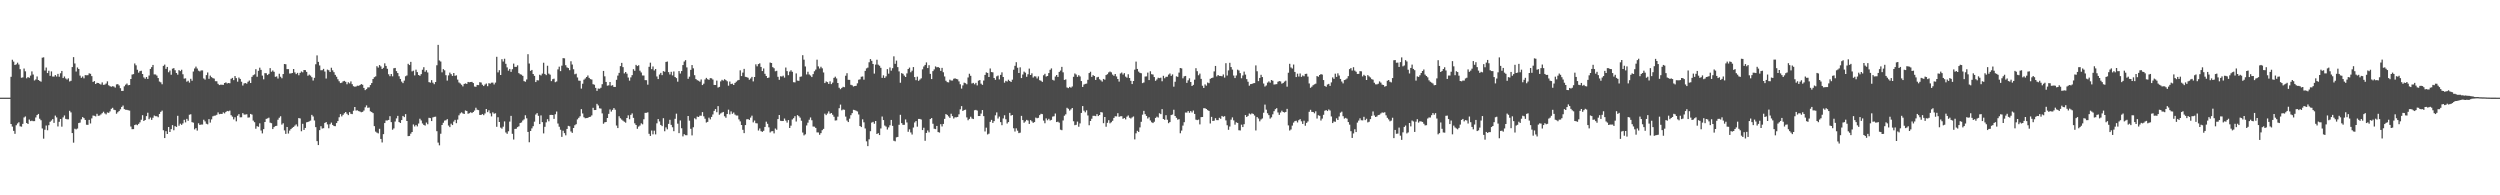 <?xml version="1.0" encoding="UTF-8"?>
<svg xmlns="http://www.w3.org/2000/svg" width="1920" height="150">
  <path d="M0 74.997h1v1.000H0zM1 74.997h1v1.000H1zM2 74.997h1v1.000H2zM3 74.997h1v1.000H3zM4 74.996h1v1.000H4zM5 74.997h1v1.000H5zM6 74.997h1v1.000H6zM7 74.997h1v1.000H7zM8 58.997h1v36.246H8zM9 45.851h1v51.366H9zM10 47.309h1v53.209H10zM11 49.915h1v52.864H11zM12 49.396h1v46.792H12zM13 48.116h1v46.689H13zM14 49.548h1v44.356H14zM15 53.160h1v43.882H15zM16 59.682h1v37.616H16zM17 59.441h1v35.701H17zM18 52.628h1v37.572H18zM19 54.787h1v34.653H19zM20 60.164h1v34.286H20zM21 59.198h1v36.052H21zM22 59.731h1v32.050H22zM23 58.069h1v34.980H23zM24 54.829h1v37.841H24zM25 57.224h1v35.848H25zM26 61.802h1v31.226H26zM27 61.047h1v29.166H27zM28 58.738h1v29.622H28zM29 61.444h1v26.046H29zM30 62.109h1v29.079H30zM31 62.706h1v29.645H31zM32 44.279h1v54.405H32zM33 44.038h1v62.484H33zM34 54.162h1v45.490H34zM35 51.884h1v44.542H35zM36 56.094h1v43.969H36zM37 54.330h1v41.804H37zM38 58.227h1v35.294H38zM39 54.829h1v37.755H39zM40 58.770h1v32.726H40zM41 58.839h1v35.524H41zM42 57.627h1v31.165H42zM43 58.765h1v31.411H43zM44 56.740h1v40.406H44zM45 58.916h1v34.633H45zM46 56.250h1v35.136H46zM47 54.460h1v42.837H47zM48 59.949h1v30.230H48zM49 58.734h1v29.945H49zM50 60.238h1v31.030H50zM51 61.060h1v30.581H51zM52 60.177h1v31.448H52zM53 62.540h1v22.531H53zM54 62.067h1v24.231H54zM55 51.495h1v50.714H55zM56 43.893h1v65.700H56zM57 48.737h1v50.143H57zM58 54.941h1v44.427H58zM59 51.797h1v46.935H59zM60 53.013h1v41.515H60zM61 58.069h1v36.075H61zM62 59.753h1v31.902H62zM63 58.749h1v31.181H63zM64 60.149h1v30.595H64zM65 57.713h1v34.404H65zM66 57.781h1v38.029H66zM67 57.764h1v38.132H67zM68 56.294h1v35.787H68zM69 56.679h1v38.154H69zM70 58.492h1v32.423H70zM71 62.921h1v25.827H71zM72 62.276h1v26.666H72zM73 64.529h1v24.882H73zM74 63.611h1v23.771H74zM75 63.734h1v25.205H75zM76 64.325h1v24.419H76zM77 64.943h1v22.956H77zM78 63.258h1v23.704H78zM79 65.157h1v20.658H79zM80 64.960h1v22.122H80zM81 64.153h1v23.730H81zM82 62.463h1v23.916H82zM83 65.468h1v21.233H83zM84 66.182h1v19.348H84zM85 66.600h1v16.983H85zM86 66.203h1v16.567H86zM87 66.479h1v17.777H87zM88 67.286h1v17.317H88zM89 64.815h1v22.555H89zM90 64.631h1v21.610H90zM91 65.642h1v19.677H91zM92 67.712h1v16.251H92zM93 69.832h1v12.271H93zM94 69.794h1v11.253H94zM95 66.324h1v17.500H95zM96 65.008h1v19.284H96zM97 64.128h1v20.238H97zM98 65.475h1v19.208H98zM99 65.260h1v19.691H99zM100 60.690h1v36.502H100zM101 57.260h1v41.956H101zM102 56.956h1v42.225H102zM103 48.740h1v47.301H103zM104 50.166h1v45.429H104zM105 53.539h1v42.635H105zM106 55.809h1v39.318H106zM107 54.650h1v39.286H107zM108 54.331h1v37.648H108zM109 56.841h1v31.630H109zM110 59.417h1v33.515H110zM111 60.466h1v31.699H111zM112 59.132h1v30.036H112zM113 60.607h1v25.974H113zM114 58.035h1v33.506H114zM115 52.938h1v37.316H115zM116 51.565h1v40.491H116zM117 49.875h1v40.564H117zM118 57.128h1v31.600H118zM119 57.166h1v32.052H119zM120 58.047h1v31.237H120zM121 59.933h1v30.119H121zM122 62.640h1v24.849H122zM123 63.221h1v22.702H123zM124 64.707h1v20.249H124zM125 50.607h1v49.426H125zM126 49.631h1v56.402H126zM127 52.869h1v47.903H127zM128 51.386h1v51.547H128zM129 55.502h1v42.040H129zM130 54.174h1v47.226H130zM131 57.393h1v41.765H131zM132 52.753h1v43.352H132zM133 52.317h1v47.717H133zM134 53.946h1v42.949H134zM135 56.079h1v41.423H135zM136 57.361h1v31.561H136zM137 53.865h1v42.698H137zM138 54.653h1v40.335H138zM139 53.573h1v42.310H139zM140 57.041h1v37.749H140zM141 60.358h1v31.626H141zM142 60.146h1v33.853H142zM143 62.732h1v28.567H143zM144 62.027h1v30.772H144zM145 63.414h1v24.689H145zM146 60.544h1v27.218H146zM147 62.006h1v31.817H147zM148 54.955h1v39.234H148zM149 52.574h1v46.804H149zM150 51.173h1v47.211H150zM151 52.648h1v47.679H151zM152 54.264h1v40.404H152zM153 54.842h1v41.097H153zM154 54.061h1v41.563H154zM155 54.081h1v41.571H155zM156 60.249h1v31.690H156zM157 61.125h1v32.117H157zM158 57.699h1v37.351H158zM159 55.657h1v39.855H159zM160 60.537h1v30.946H160zM161 58.037h1v36.131H161zM162 59.220h1v32.490H162zM163 59.992h1v29.328H163zM164 60.367h1v28.499H164zM165 62.381h1v26.360H165zM166 62.391h1v25.787H166zM167 64.360h1v21.972H167zM168 65.335h1v22.351H168zM169 65.041h1v22.384H169zM170 65.092h1v22.464H170zM171 65.166h1v21.150H171zM172 63.736h1v23.362H172zM173 63.298h1v22.652H173zM174 64.091h1v21.130H174zM175 63.723h1v21.753H175zM176 63.954h1v20.981H176zM177 60.516h1v27.935H177zM178 59.804h1v29.783H178zM179 61.521h1v30.182H179zM180 58.418h1v31.664H180zM181 60.022h1v33.161H181zM182 62.741h1v26.122H182zM183 59.565h1v28.093H183zM184 60.609h1v29.484H184zM185 62.760h1v27.276H185zM186 65.668h1v21.197H186zM187 64.039h1v23.961H187zM188 63.795h1v24.186H188zM189 64.255h1v23.492H189zM190 62.780h1v27.544H190zM191 61.841h1v28.309H191zM192 63.761h1v23.763H192zM193 59.056h1v28.968H193zM194 57.737h1v34.894H194zM195 57.162h1v36.679H195zM196 53.127h1v45.717H196zM197 58.948h1v37.955H197zM198 54.359h1v43.016H198zM199 51.954h1v42.778H199zM200 53.667h1v46.593H200zM201 58.059h1v44.381H201zM202 60.932h1v38.244H202zM203 56.185h1v37.524H203zM204 56.244h1v35.028H204zM205 57.641h1v33.269H205zM206 56.714h1v33.647H206zM207 52.341h1v41.843H207zM208 55.092h1v39.549H208zM209 54.095h1v45.036H209zM210 55.134h1v42.514H210zM211 58.961h1v37.842H211zM212 58.665h1v37.934H212zM213 60.325h1v31.631H213zM214 56.613h1v33.783H214zM215 58.948h1v30.341H215zM216 60.083h1v35.620H216zM217 56.860h1v37.818H217zM218 49.150h1v50.983H218zM219 49.375h1v53.413H219zM220 53.087h1v44.423H220zM221 53.094h1v49.459H221zM222 56.491h1v43.797H222zM223 56.367h1v42.769H223zM224 56.084h1v42.078H224zM225 53.005h1v44.487H225zM226 55.622h1v40.836H226zM227 56.911h1v38.621H227zM228 55.971h1v41.138H228zM229 57.813h1v32.840H229zM230 55.948h1v35.013H230zM231 54.900h1v45.936H231zM232 55.530h1v39.573H232zM233 53.774h1v46.017H233zM234 53.852h1v44.392H234zM235 55.208h1v38.720H235zM236 58.150h1v35.545H236zM237 57.288h1v35.889H237zM238 58.084h1v34.538H238zM239 59.309h1v28.891H239zM240 61.832h1v27.605H240zM241 59.766h1v32.763H241zM242 49.354h1v48.283H242zM243 42.522h1v65.854H243zM244 47.492h1v63.918H244zM245 50.276h1v49.673H245zM246 53.963h1v42.955H246zM247 53.934h1v44.764H247zM248 52.877h1v45.560H248zM249 54.923h1v39.504H249zM250 60.326h1v33.396H250zM251 53.469h1v42.088H251zM252 53.949h1v44.560H252zM253 55.290h1v40.133H253zM254 52.029h1v42.117H254zM255 54.040h1v41.893H255zM256 55.441h1v41.370H256zM257 57.511h1v39.395H257zM258 58.909h1v35.610H258zM259 60.898h1v32.096H259zM260 62.398h1v27.683H260zM261 63.814h1v23.824H261zM262 63.507h1v25.910H262zM263 62.485h1v25.686H263zM264 62.127h1v24.836H264zM265 62.846h1v23.186H265zM266 64.726h1v22.601H266zM267 63.203h1v25.229H267zM268 64.033h1v22.091H268zM269 62.519h1v24.903H269zM270 64.686h1v22.975H270zM271 66.198h1v18.863H271zM272 66.597h1v15.591H272zM273 66.389h1v18.484H273zM274 65.769h1v18.948H274zM275 65.881h1v19.468H275zM276 65.331h1v20.387H276zM277 64.580h1v21.659H277zM278 65.081h1v20.821H278zM279 67.510h1v17.371H279zM280 69.233h1v13.208H280zM281 68.451h1v12.485H281zM282 67.125h1v15.688H282zM283 67.081h1v15.516H283zM284 65.354h1v20.160H284zM285 63.802h1v22.272H285zM286 60.653h1v26.213H286zM287 59.274h1v37.609H287zM288 58.665h1v42.411H288zM289 50.851h1v51.014H289zM290 51.933h1v50.528H290zM291 49.995h1v48.929H291zM292 51.001h1v55.722H292zM293 52.976h1v56.459H293zM294 52.087h1v50.905H294zM295 48.621h1v45.914H295zM296 50.656h1v41.853H296zM297 52.858h1v39.675H297zM298 57.018h1v35.070H298zM299 58.528h1v30.706H299zM300 56.831h1v36.983H300zM301 58.610h1v41.008H301zM302 52.435h1v46.165H302zM303 52.171h1v41.154H303zM304 54.610h1v36.339H304zM305 56.105h1v32.858H305zM306 58.590h1v35.138H306zM307 60.631h1v33.852H307zM308 62.677h1v29.533H308zM309 63.855h1v25.171H309zM310 61.904h1v28.062H310zM311 58.578h1v29.093H311zM312 57.960h1v34.960H312zM313 48.980h1v55.564H313zM314 49.991h1v54.410H314zM315 47.532h1v55.106H315zM316 54.843h1v46.529H316zM317 54.286h1v41.319H317zM318 57.928h1v39.183H318zM319 53.502h1v42.463H319zM320 55.413h1v41.639H320zM321 57.595h1v37.281H321zM322 58.236h1v32.930H322zM323 56.940h1v35.568H323zM324 53.544h1v41.275H324zM325 51.600h1v44.334H325zM326 55.115h1v41.340H326zM327 53.889h1v40.199H327zM328 55.632h1v39.812H328zM329 63.063h1v27.394H329zM330 63.514h1v27.198H330zM331 61.548h1v31.408H331zM332 63.512h1v26.656H332zM333 64.665h1v25.100H333zM334 62.955h1v26.649H334zM335 50.111h1v50.652H335zM336 34.477h1v75.029H336zM337 46.458h1v65.150H337zM338 47.244h1v55.440H338zM339 55.576h1v40.416H339zM340 53.084h1v41.198H340zM341 54.038h1v38.560H341zM342 57.766h1v34.600H342zM343 61.885h1v29.628H343zM344 57.930h1v38.498H344zM345 55.747h1v41.915H345zM346 56.970h1v37.990H346zM347 58.299h1v37.774H347zM348 56.082h1v37.301H348zM349 58.193h1v33.841H349zM350 57.830h1v36.791H350zM351 61.122h1v30.728H351zM352 63.324h1v25.244H352zM353 64.103h1v23.009H353zM354 65.101h1v21.196H354zM355 66.377h1v20.713H355zM356 64.461h1v23.077H356zM357 64.045h1v20.785H357zM358 64.471h1v20.774H358zM359 62.935h1v24.397H359zM360 63.202h1v23.728H360zM361 62.988h1v23.237H361zM362 62.871h1v23.988H362zM363 63.797h1v22.217H363zM364 66.483h1v18.408H364zM365 66.641h1v16.118H365zM366 65.246h1v19.016H366zM367 65.394h1v19.212H367zM368 63.137h1v25.109H368zM369 63.372h1v24.902H369zM370 65.057h1v22.557H370zM371 66.086h1v22.373H371zM372 64.903h1v22.258H372zM373 64.137h1v19.585H373zM374 66.180h1v19.913H374zM375 63.912h1v20.848H375zM376 64.235h1v22.821H376zM377 63.492h1v25.897H377zM378 63.414h1v22.882H378zM379 64.878h1v22.447H379zM380 63.437h1v23.567H380zM381 43.605h1v53.801H381zM382 55.591h1v34.453H382zM383 53.938h1v39.760H383zM384 57.577h1v40.444H384zM385 45.481h1v53.346H385zM386 47.239h1v50.037H386zM387 45.118h1v48.132H387zM388 48.976h1v52.734H388zM389 51.744h1v51.012H389zM390 54.289h1v46.509H390zM391 52.952h1v40.430H391zM392 55.218h1v33.744H392zM393 53.130h1v49.617H393zM394 48.846h1v58.296H394zM395 51.342h1v47.701H395zM396 51.357h1v47.513H396zM397 50.159h1v47.487H397zM398 56.162h1v40.860H398zM399 57.047h1v37.444H399zM400 57.357h1v36.675H400zM401 58.283h1v34.299H401zM402 62.318h1v29.366H402zM403 62.785h1v25.743H403zM404 61.017h1v29.841H404zM405 41.617h1v59.692H405zM406 48.802h1v60.442H406zM407 54.421h1v46.202H407zM408 53.703h1v44.893H408zM409 56.850h1v40.056H409zM410 58.264h1v35.199H410zM411 63.009h1v24.972H411zM412 61.585h1v25.308H412zM413 61.734h1v27.193H413zM414 57.409h1v37.862H414zM415 57.960h1v30.653H415zM416 56.542h1v37.274H416zM417 48.175h1v54.267H417zM418 56.798h1v40.571H418zM419 57.696h1v36.272H419zM420 50.501h1v41.051H420zM421 56.516h1v36.676H421zM422 57.331h1v30.955H422zM423 62.297h1v25.905H423zM424 60.841h1v27.488H424zM425 60.429h1v30.844H425zM426 63.122h1v24.642H426zM427 62.579h1v23.052H427zM428 53.296h1v41.599H428zM429 51.226h1v46.094H429zM430 54.651h1v44.964H430zM431 50.426h1v54.703H431zM432 44.667h1v55.761H432zM433 44.819h1v57.448H433zM434 50.082h1v53.852H434zM435 51.783h1v47.239H435zM436 52.263h1v44.405H436zM437 53.893h1v43.149H437zM438 47.054h1v53.920H438zM439 49.557h1v52.480H439zM440 53.175h1v45.141H440zM441 57.037h1v39.165H441zM442 56.589h1v38.821H442zM443 59.497h1v32.179H443zM444 61.912h1v28.550H444zM445 62.058h1v27.258H445zM446 68.031h1v15.789H446zM447 64.318h1v22.816H447zM448 61.171h1v28.866H448zM449 60.251h1v30.554H449zM450 59.146h1v31.530H450zM451 57.933h1v32.581H451zM452 59.801h1v30.074H452zM453 60.753h1v28.918H453zM454 61.105h1v27.541H454zM455 64.676h1v18.102H455zM456 65.095h1v19.430H456zM457 67.487h1v17.011H457zM458 69.800h1v9.944H458zM459 67.988h1v13.024H459zM460 68.141h1v15.050H460zM461 67.366h1v16.058H461zM462 64.688h1v22.419H462zM463 54.492h1v40.521H463zM464 58.613h1v35.331H464zM465 62.921h1v30.754H465zM466 65.796h1v24.817H466zM467 65.528h1v21.944H467zM468 62.973h1v21.109H468zM469 65.791h1v19.935H469zM470 65.451h1v18.942H470zM471 66.772h1v16.246H471zM472 66.775h1v17.496H472zM473 61.286h1v35.102H473zM474 58.055h1v40.286H474zM475 55.943h1v33.369H475zM476 50.765h1v40.056H476zM477 48.267h1v43.597H477zM478 51.565h1v41.182H478zM479 56.358h1v37.139H479zM480 55.279h1v38.909H480zM481 56.582h1v34.041H481zM482 59.547h1v29.020H482zM483 61.952h1v29.623H483zM484 59.458h1v28.778H484zM485 57.716h1v29.351H485zM486 53.152h1v37.350H486zM487 54.364h1v40.345H487zM488 49.831h1v46.180H488zM489 50.740h1v48.162H489zM490 50.120h1v47.120H490zM491 54.261h1v42.141H491zM492 55.652h1v39.046H492zM493 57.970h1v37.516H493zM494 58.015h1v33.572H494zM495 61.547h1v25.127H495zM496 61.593h1v25.039H496zM497 65.012h1v21.251H497zM498 51.292h1v51.444H498zM499 48.124h1v56.296H499zM500 53.097h1v47.145H500zM501 51.039h1v52.107H501zM502 54.106h1v46.238H502zM503 52.993h1v50.230H503zM504 58.741h1v36.003H504zM505 60.730h1v30.721H505zM506 57.261h1v36.017H506zM507 55.956h1v39.989H507zM508 57.711h1v39.148H508zM509 54.635h1v36.159H509zM510 55.067h1v45.763H510zM511 47.571h1v50.283H511zM512 47.239h1v52.097H512zM513 55.393h1v39.743H513zM514 57.189h1v34.843H514zM515 55.150h1v40.741H515zM516 57.925h1v39.815H516zM517 54.897h1v45.865H517zM518 59.111h1v32.125H518zM519 59.997h1v27.285H519zM520 62.712h1v32.274H520zM521 54.560h1v47.662H521zM522 56.462h1v36.059H522zM523 54.585h1v43.942H523zM524 49.953h1v54.788H524zM525 47.273h1v55.769H525zM526 46.158h1v57.651H526zM527 51.774h1v52.105H527zM528 60.544h1v28.546H528zM529 58.903h1v33.792H529zM530 53.663h1v45.270H530zM531 49.976h1v54.028H531zM532 52.459h1v45.305H532zM533 57.748h1v33.100H533zM534 60.714h1v30.925H534zM535 61.608h1v27.966H535zM536 62.020h1v27.837H536zM537 62.714h1v26.096H537zM538 61.009h1v27.887H538zM539 65.330h1v20.765H539zM540 64.250h1v25.105H540zM541 61.028h1v30.178H541zM542 59.796h1v34.308H542zM543 60.845h1v32.738H543zM544 61.329h1v29.062H544zM545 60.004h1v31.689H545zM546 60.184h1v29.598H546zM547 61.080h1v26.835H547zM548 65.242h1v19.886H548zM549 65.259h1v18.497H549zM550 61.920h1v24.251H550zM551 67.202h1v14.292H551zM552 66.732h1v21.366H552zM553 62.523h1v24.598H553zM554 61.283h1v25.178H554zM555 61.917h1v24.054H555zM556 60.827h1v28.442H556zM557 61.539h1v28.863H557zM558 62.424h1v25.127H558zM559 65.807h1v18.406H559zM560 62.630h1v25.226H560zM561 64.538h1v21.017H561zM562 64.247h1v23.132H562zM563 65.258h1v21.167H563zM564 63.718h1v24.276H564zM565 62.707h1v26.045H565zM566 61.774h1v26.958H566zM567 61.382h1v30.295H567zM568 54.019h1v39.217H568zM569 58.438h1v37.568H569zM570 55.766h1v43.936H570zM571 52.899h1v49.348H571zM572 58.971h1v37.082H572zM573 59.242h1v32.427H573zM574 59.704h1v31.765H574zM575 61.217h1v30.904H575zM576 60.284h1v30.026H576zM577 59.029h1v29.800H577zM578 62.499h1v31.485H578zM579 59.156h1v33.418H579zM580 49.389h1v45.205H580zM581 50.954h1v43.793H581zM582 49.222h1v51.030H582zM583 48.652h1v49.990H583zM584 51.403h1v49.373H584zM585 54.574h1v46.681H585zM586 52.602h1v47.842H586zM587 56.656h1v40.851H587zM588 58.388h1v35.051H588zM589 59.906h1v35.193H589zM590 59.536h1v38.266H590zM591 48.016h1v53.727H591zM592 48.394h1v52.466H592zM593 51.534h1v49.187H593zM594 52.429h1v50.009H594zM595 54.755h1v43.943H595zM596 54.369h1v45.278H596zM597 58.995h1v32.463H597zM598 61.297h1v27.021H598zM599 58.564h1v34.235H599zM600 58.755h1v34.222H600zM601 58.112h1v34.823H601zM602 59.600h1v31.428H602zM603 51.886h1v40.714H603zM604 54.616h1v39.536H604zM605 57.740h1v34.449H605zM606 55.005h1v43.276H606zM607 53.981h1v42.545H607zM608 55.155h1v36.579H608zM609 63.118h1v27.675H609zM610 63.259h1v26.004H610zM611 56.388h1v36.973H611zM612 61.883h1v26.537H612zM613 62.128h1v27.093H613zM614 58.960h1v31.432H614zM615 58.723h1v34.007H615zM616 42.403h1v59.367H616zM617 45.817h1v58.185H617zM618 51.036h1v52.135H618zM619 57.167h1v39.205H619zM620 55.105h1v39.102H620zM621 57.204h1v34.754H621zM622 58.017h1v32.217H622zM623 59.200h1v33.166H623zM624 56.912h1v40.281H624zM625 54.711h1v42.594H625zM626 53.478h1v44.767H626zM627 45.825h1v55.871H627zM628 51.004h1v50.751H628zM629 52.614h1v50.903H629zM630 51.268h1v50.986H630zM631 52.485h1v47.484H631zM632 55.641h1v43.349H632zM633 63.810h1v23.499H633zM634 62.571h1v25.857H634zM635 63.088h1v24.112H635zM636 64.465h1v21.084H636zM637 62.480h1v24.853H637zM638 64.605h1v22.183H638zM639 63.460h1v24.671H639zM640 59.827h1v29.824H640zM641 58.882h1v33.677H641zM642 60.279h1v32.114H642zM643 63.761h1v25.834H643zM644 67.383h1v15.721H644zM645 68.481h1v11.855H645zM646 67.515h1v17.220H646zM647 66.676h1v17.401H647zM648 66.967h1v17.368H648zM649 58.176h1v31.352H649zM650 56.220h1v36.345H650zM651 61.265h1v32.499H651zM652 61.344h1v29.770H652zM653 65.148h1v23.341H653zM654 65.549h1v21.334H654zM655 66.459h1v17.862H655zM656 66.051h1v18.519H656zM657 65.871h1v19.170H657zM658 64.013h1v21.596H658zM659 61.251h1v26.650H659zM660 60.941h1v35.813H660zM661 58.919h1v38.654H661zM662 58.705h1v32.927H662zM663 61.204h1v32.767H663zM664 54.439h1v44.245H664zM665 52.532h1v55.994H665zM666 51.923h1v60.284H666zM667 47.797h1v59.230H667zM668 45.377h1v55.368H668zM669 46.710h1v47.454H669zM670 49.153h1v44.462H670zM671 56.538h1v38.487H671zM672 49.626h1v43.296H672zM673 45.872h1v57.016H673zM674 49.666h1v52.559H674zM675 50.469h1v53.252H675zM676 52.089h1v46.585H676zM677 59.827h1v29.663H677zM678 57.853h1v34.360H678zM679 59.868h1v36.564H679zM680 58.641h1v38.576H680zM681 53.086h1v46.413H681zM682 56.588h1v41.243H682zM683 51.824h1v44.373H683zM684 54.293h1v37.833H684zM685 52.358h1v44.326H685zM686 43.286h1v64.790H686zM687 48.974h1v59.556H687zM688 46.537h1v58.913H688zM689 51.542h1v53.616H689zM690 54.843h1v40.989H690zM691 63.544h1v24.602H691zM692 56.153h1v38.425H692zM693 56.700h1v39.202H693zM694 58.080h1v37.766H694zM695 59.156h1v32.593H695zM696 56.371h1v37.661H696zM697 52.977h1v48.232H697zM698 51.930h1v47.387H698zM699 55.476h1v46.241H699zM700 54.270h1v49.048H700zM701 51.500h1v46.448H701zM702 59.197h1v34.865H702zM703 61.617h1v31.338H703zM704 58.904h1v38.365H704zM705 62.075h1v29.282H705zM706 61.069h1v30.290H706zM707 60.154h1v31.632H707zM708 53.247h1v46.666H708zM709 51.060h1v47.027H709zM710 49.883h1v58.245H710zM711 47.932h1v54.163H711zM712 52.254h1v47.919H712zM713 50.098h1v51.555H713zM714 56.740h1v34.705H714zM715 60.714h1v29.970H715zM716 54.619h1v40.397H716zM717 53.299h1v45.558H717zM718 50.984h1v48.167H718zM719 51.702h1v45.030H719zM720 51.472h1v49.965H720zM721 52.119h1v49.705H721zM722 54.433h1v40.947H722zM723 52.134h1v44.973H723zM724 55.514h1v39.680H724zM725 58.735h1v32.559H725zM726 61.999h1v25.619H726zM727 63.100h1v25.147H727zM728 63.307h1v26.105H728zM729 61.205h1v29.298H729zM730 61.835h1v25.497H730zM731 61.833h1v27.339H731zM732 60.445h1v30.601H732zM733 60.162h1v29.895H733zM734 60.643h1v29.479H734zM735 60.903h1v28.900H735zM736 62.531h1v25.266H736zM737 64.739h1v19.250H737zM738 68.052h1v13.467H738zM739 65.594h1v19.628H739zM740 63.485h1v21.037H740zM741 63.872h1v20.358H741zM742 64.724h1v25.463H742zM743 59.491h1v32.868H743zM744 56.645h1v34.648H744zM745 58.221h1v31.411H745zM746 64.099h1v26.928H746zM747 63.647h1v27.786H747zM748 64.768h1v19.915H748zM749 63.643h1v20.754H749zM750 65.561h1v19.395H750zM751 61.937h1v27.176H751zM752 61.487h1v27.601H752zM753 64.264h1v22.994H753zM754 65.157h1v19.379H754zM755 61.829h1v27.379H755zM756 57.549h1v43.396H756zM757 55.602h1v42.471H757zM758 56.026h1v47.267H758zM759 59.126h1v43.544H759zM760 52.597h1v41.021H760zM761 55.354h1v36.704H761zM762 55.538h1v38.876H762zM763 59.889h1v33.160H763zM764 61.271h1v27.300H764zM765 58.616h1v27.683H765zM766 58.012h1v33.026H766zM767 60.954h1v28.595H767zM768 57.497h1v36.309H768zM769 55.539h1v40.627H769zM770 59.111h1v31.870H770zM771 63.514h1v25.033H771zM772 62.058h1v29.522H772zM773 62.635h1v32.256H773zM774 61.248h1v32.511H774zM775 62.193h1v24.486H775zM776 62.961h1v25.827H776zM777 61.167h1v27.161H777zM778 53.570h1v44.935H778zM779 50.510h1v50.482H779zM780 47.769h1v50.812H780zM781 52.037h1v48.322H781zM782 56.068h1v46.187H782zM783 51.692h1v50.204H783zM784 59.954h1v29.040H784zM785 57.241h1v34.985H785zM786 54.984h1v39.275H786zM787 55.801h1v37.503H787zM788 58.967h1v33.102H788zM789 57.051h1v35.494H789zM790 52.678h1v42.478H790zM791 57.583h1v34.667H791zM792 56.299h1v36.912H792zM793 59.541h1v34.810H793zM794 58.561h1v35.207H794zM795 58.702h1v31.603H795zM796 60.237h1v30.584H796zM797 58.697h1v31.779H797zM798 61.585h1v26.856H798zM799 62.018h1v25.381H799zM800 62.868h1v24.767H800zM801 57.779h1v34.855H801zM802 56.688h1v37.984H802zM803 58.786h1v32.164H803zM804 58.356h1v34.016H804zM805 56.112h1v35.103H805zM806 53.604h1v38.972H806zM807 52.517h1v39.529H807zM808 61.265h1v28.275H808zM809 61.838h1v27.431H809zM810 58.782h1v28.438H810zM811 57.579h1v36.174H811zM812 59.096h1v34.319H812zM813 55.247h1v38.970H813zM814 54.179h1v45.399H814zM815 51.339h1v48.634H815zM816 55.533h1v36.967H816zM817 61.413h1v27.481H817zM818 60.955h1v26.852H818zM819 67.151h1v15.625H819zM820 67.701h1v15.874H820zM821 66.717h1v18.206H821zM822 67.305h1v16.725H822zM823 66.388h1v16.533H823zM824 58.984h1v34.145H824zM825 56.403h1v39.749H825zM826 57.228h1v38.620H826zM827 59.043h1v34.352H827zM828 57.749h1v39.570H828zM829 58.734h1v36.012H829zM830 62.237h1v24.514H830zM831 66.767h1v14.689H831zM832 64.910h1v20.076H832zM833 64.385h1v21.890H833zM834 64.192h1v20.551H834zM835 61.272h1v27.386H835zM836 56.111h1v40.112H836zM837 55.108h1v37.797H837zM838 59.058h1v32.109H838zM839 57.687h1v31.268H839zM840 58.390h1v30.562H840zM841 61.405h1v27.798H841zM842 59.392h1v28.245H842zM843 59.040h1v30.120H843zM844 60.886h1v27.442H844zM845 61.692h1v24.391H845zM846 62.686h1v23.697H846zM847 60.608h1v34.008H847zM848 61.205h1v28.629H848zM849 57.662h1v39.660H849zM850 57.000h1v37.314H850zM851 55.622h1v36.688H851zM852 54.954h1v39.756H852zM853 55.574h1v38.349H853zM854 57.286h1v35.503H854zM855 58.232h1v32.335H855zM856 56.841h1v32.442H856zM857 58.715h1v30.678H857zM858 60.678h1v26.255H858zM859 62.688h1v27.025H859zM860 56.399h1v32.896H860zM861 55.719h1v33.510H861zM862 57.215h1v34.036H862zM863 56.170h1v34.472H863zM864 58.817h1v32.878H864zM865 59.646h1v29.954H865zM866 57.040h1v31.620H866zM867 59.911h1v30.524H867zM868 62.077h1v28.982H868zM869 64.556h1v25.614H869zM870 62.209h1v27.244H870zM871 53.494h1v53.542H871zM872 47.317h1v55.084H872zM873 52.953h1v47.504H873zM874 55.009h1v46.336H874zM875 55.951h1v41.884H875zM876 56.243h1v37.278H876zM877 63.842h1v24.213H877zM878 63.313h1v21.829H878zM879 58.792h1v28.912H879zM880 58.696h1v30.324H880zM881 55.767h1v35.265H881zM882 61.470h1v28.599H882zM883 54.736h1v37.783H883zM884 56.988h1v36.914H884zM885 57.267h1v37.273H885zM886 59.196h1v34.298H886zM887 62.072h1v28.516H887zM888 61.022h1v28.603H888zM889 59.718h1v30.563H889zM890 60.018h1v26.966H890zM891 59.632h1v28.001H891zM892 62.392h1v21.398H892zM893 58.240h1v33.152H893zM894 60.124h1v31.909H894zM895 58.989h1v29.484H895zM896 58.928h1v33.008H896zM897 57.310h1v37.283H897zM898 56.426h1v37.324H898zM899 58.271h1v30.110H899zM900 57.119h1v30.836H900zM901 66.560h1v17.706H901zM902 62.785h1v26.302H902zM903 58.643h1v31.829H903zM904 59.040h1v32.867H904zM905 55.780h1v35.778H905zM906 52.225h1v50.148H906zM907 52.520h1v47.805H907zM908 60.181h1v36.269H908zM909 58.617h1v35.224H909zM910 58.321h1v28.083H910zM911 63.657h1v22.821H911zM912 61.681h1v23.608H912zM913 60.179h1v26.469H913zM914 62.973h1v22.302H914zM915 66.032h1v20.335H915zM916 65.187h1v19.686H916zM917 61.185h1v26.336H917zM918 52.400h1v39.503H918zM919 54.692h1v37.592H919zM920 57.829h1v34.004H920zM921 56.517h1v39.027H921zM922 60.564h1v29.408H922zM923 65.852h1v24.026H923zM924 67.513h1v15.602H924zM925 64.842h1v18.282H925zM926 65.807h1v17.918H926zM927 63.360h1v21.234H927zM928 63.907h1v21.296H928zM929 60.516h1v34.295H929zM930 59.957h1v29.783H930zM931 59.583h1v33.358H931zM932 54.814h1v37.841H932zM933 50.648h1v40.125H933zM934 58.662h1v33.601H934zM935 57.617h1v34.712H935zM936 58.334h1v32.142H936zM937 58.310h1v32.942H937zM938 58.556h1v30.462H938zM939 57.177h1v32.540H939zM940 59.578h1v29.664H940zM941 48.527h1v43.928H941zM942 57.991h1v38.226H942zM943 54.091h1v45.586H943zM944 48.210h1v48.967H944zM945 51.527h1v40.365H945zM946 53.449h1v36.723H946zM947 58.033h1v34.411H947zM948 59.933h1v35.789H948zM949 57.973h1v35.976H949zM950 53.490h1v40.941H950zM951 54.128h1v45.908H951zM952 56.151h1v44.033H952zM953 60.091h1v35.679H953zM954 57.979h1v39.615H954zM955 54.970h1v40.436H955zM956 57.315h1v31.054H956zM957 60.796h1v29.046H957zM958 62.783h1v26.191H958zM959 65.774h1v21.431H959zM960 64.635h1v23.223H960zM961 64.464h1v22.586H961zM962 63.969h1v23.531H962zM963 63.778h1v24.968H963zM964 50.250h1v49.959H964zM965 54.724h1v35.184H965zM966 62.325h1v28.720H966zM967 59.869h1v33.320H967zM968 57.468h1v34.270H968zM969 59.190h1v31.799H969zM970 64.175h1v22.414H970zM971 66.448h1v13.885H971zM972 65.629h1v18.579H972zM973 63.451h1v23.539H973zM974 62.529h1v25.881H974zM975 63.498h1v27.586H975zM976 61.438h1v28.681H976zM977 62.015h1v25.768H977zM978 64.932h1v20.448H978zM979 64.761h1v19.109H979zM980 64.613h1v18.505H980zM981 62.796h1v23.571H981zM982 62.277h1v25.919H982zM983 62.539h1v23.876H983zM984 64.276h1v20.716H984zM985 63.716h1v22.317H985zM986 62.693h1v23.714H986zM987 61.928h1v24.055H987zM988 66.575h1v17.056H988zM989 55.880h1v40.406H989zM990 49.021h1v51.230H990zM991 51.790h1v47.615H991zM992 52.612h1v43.841H992zM993 49.547h1v44.632H993zM994 55.234h1v37.774H994zM995 59.198h1v33.513H995zM996 56.577h1v37.483H996zM997 58.788h1v33.513H997zM998 56.419h1v35.055H998zM999 59.030h1v34.170H999zM1000 57.943h1v37.256H1000zM1001 58.558h1v34.179H1001zM1002 56.786h1v39.764H1002zM1003 56.605h1v37.767H1003zM1004 58.818h1v34.454H1004zM1005 64.082h1v21.787H1005zM1006 67.455h1v16.884H1006zM1007 66.558h1v19.378H1007zM1008 65.438h1v20.595H1008zM1009 64.787h1v22.231H1009zM1010 64.262h1v21.263H1010zM1011 58.426h1v32.608H1011zM1012 58.920h1v29.621H1012zM1013 57.578h1v31.352H1013zM1014 56.864h1v35.716H1014zM1015 57.305h1v33.801H1015zM1016 61.482h1v26.664H1016zM1017 65.989h1v19.034H1017zM1018 66.682h1v17.843H1018zM1019 64.919h1v20.392H1019zM1020 64.407h1v19.655H1020zM1021 65.925h1v18.943H1021zM1022 63.290h1v26.136H1022zM1023 59.445h1v35.068H1023zM1024 60.585h1v32.686H1024zM1025 56.559h1v36.985H1025zM1026 59.014h1v31.883H1026zM1027 56.318h1v35.863H1027zM1028 57.985h1v31.483H1028zM1029 60.596h1v25.942H1029zM1030 62.640h1v23.102H1030zM1031 64.040h1v25.207H1031zM1032 61.478h1v29.616H1032zM1033 61.066h1v29.456H1033zM1034 60.238h1v30.917H1034zM1035 58.477h1v35.252H1035zM1036 53.085h1v42.651H1036zM1037 52.258h1v48.501H1037zM1038 54.176h1v51.776H1038zM1039 51.616h1v50.905H1039zM1040 54.243h1v45.025H1040zM1041 55.094h1v46.323H1041zM1042 56.806h1v37.367H1042zM1043 56.714h1v35.908H1043zM1044 54.649h1v36.232H1044zM1045 54.793h1v37.576H1045zM1046 58.671h1v33.790H1046zM1047 57.456h1v32.255H1047zM1048 58.267h1v33.998H1048zM1049 61.443h1v29.737H1049zM1050 57.677h1v36.338H1050zM1051 58.651h1v34.853H1051zM1052 59.498h1v31.997H1052zM1053 60.788h1v28.208H1053zM1054 61.205h1v24.406H1054zM1055 63.525h1v25.133H1055zM1056 64.792h1v25.075H1056zM1057 64.831h1v24.622H1057zM1058 64.293h1v24.065H1058zM1059 62.518h1v25.577H1059zM1060 63.444h1v23.721H1060zM1061 64.983h1v21.407H1061zM1062 65.300h1v21.282H1062zM1063 66.568h1v19.662H1063zM1064 66.091h1v22.493H1064zM1065 62.029h1v28.455H1065zM1066 61.434h1v30.254H1066zM1067 62.760h1v30.405H1067zM1068 63.306h1v29.308H1068zM1069 59.965h1v30.444H1069zM1070 46.279h1v59.803H1070zM1071 46.153h1v53.657H1071zM1072 48.168h1v54.607H1072zM1073 48.083h1v54.535H1073zM1074 51.405h1v46.578H1074zM1075 47.696h1v56.482H1075zM1076 44.058h1v63.361H1076zM1077 50.933h1v50.710H1077zM1078 50.277h1v47.188H1078zM1079 46.189h1v50.203H1079zM1080 47.228h1v55.233H1080zM1081 53.571h1v48.125H1081zM1082 56.438h1v38.035H1082zM1083 52.183h1v44.889H1083zM1084 49.593h1v42.955H1084zM1085 52.956h1v40.304H1085zM1086 53.930h1v47.406H1086zM1087 61.900h1v31.540H1087zM1088 58.650h1v32.872H1088zM1089 59.091h1v35.091H1089zM1090 57.819h1v35.301H1090zM1091 56.071h1v37.221H1091zM1092 54.507h1v39.128H1092zM1093 53.334h1v41.707H1093zM1094 57.312h1v38.999H1094zM1095 58.351h1v37.805H1095zM1096 59.371h1v31.644H1096zM1097 61.714h1v28.518H1097zM1098 62.797h1v27.447H1098zM1099 63.453h1v25.037H1099zM1100 64.085h1v22.762H1100zM1101 65.488h1v22.621H1101zM1102 65.298h1v21.612H1102zM1103 60.228h1v30.804H1103zM1104 46.229h1v56.929H1104zM1105 50.650h1v51.602H1105zM1106 55.280h1v38.752H1106zM1107 54.494h1v44.403H1107zM1108 53.002h1v48.731H1108zM1109 51.672h1v50.235H1109zM1110 54.132h1v34.782H1110zM1111 60.629h1v28.148H1111zM1112 57.993h1v33.431H1112zM1113 58.019h1v37.252H1113zM1114 55.077h1v37.474H1114zM1115 46.965h1v56.187H1115zM1116 50.958h1v45.527H1116zM1117 57.742h1v40.171H1117zM1118 54.739h1v43.948H1118zM1119 55.362h1v43.986H1119zM1120 58.098h1v40.093H1120zM1121 62.218h1v33.478H1121zM1122 62.459h1v29.646H1122zM1123 61.836h1v29.530H1123zM1124 61.919h1v31.299H1124zM1125 60.268h1v31.940H1125zM1126 59.678h1v32.858H1126zM1127 53.305h1v41.590H1127zM1128 55.148h1v34.337H1128zM1129 54.230h1v39.596H1129zM1130 52.744h1v44.725H1130zM1131 46.905h1v52.427H1131zM1132 49.756h1v45.882H1132zM1133 47.769h1v44.330H1133zM1134 51.552h1v49.093H1134zM1135 54.217h1v45.857H1135zM1136 55.977h1v42.027H1136zM1137 55.157h1v37.435H1137zM1138 55.567h1v33.555H1138zM1139 49.253h1v54.326H1139zM1140 51.672h1v55.584H1140zM1141 48.066h1v53.256H1141zM1142 46.019h1v56.071H1142zM1143 48.593h1v52.871H1143zM1144 53.949h1v47.516H1144zM1145 54.565h1v42.999H1145zM1146 54.608h1v42.156H1146zM1147 59.202h1v34.671H1147zM1148 64.070h1v26.007H1148zM1149 60.338h1v29.309H1149zM1150 55.555h1v39.378H1150zM1151 44.081h1v62.120H1151zM1152 50.591h1v49.986H1152zM1153 54.347h1v46.007H1153zM1154 52.191h1v48.939H1154zM1155 55.815h1v42.864H1155zM1156 56.678h1v38.575H1156zM1157 62.064h1v25.201H1157zM1158 59.236h1v28.916H1158zM1159 59.529h1v30.885H1159zM1160 55.228h1v43.209H1160zM1161 58.187h1v31.165H1161zM1162 56.925h1v36.099H1162zM1163 49.743h1v52.038H1163zM1164 56.074h1v40.337H1164zM1165 55.765h1v40.070H1165zM1166 49.041h1v44.443H1166zM1167 55.522h1v38.894H1167zM1168 53.494h1v37.680H1168zM1169 63.168h1v25.719H1169zM1170 61.281h1v28.004H1170zM1171 59.766h1v31.529H1171zM1172 63.973h1v23.473H1172zM1173 62.600h1v24.448H1173zM1174 56.062h1v36.559H1174zM1175 52.237h1v43.859H1175zM1176 55.935h1v43.603H1176zM1177 50.410h1v53.802H1177zM1178 44.802h1v55.420H1178zM1179 45.133h1v58.145H1179zM1180 53.505h1v51.316H1180zM1181 53.088h1v42.613H1181zM1182 56.793h1v37.939H1182zM1183 52.302h1v42.627H1183zM1184 49.577h1v49.112H1184zM1185 52.343h1v43.704H1185zM1186 56.775h1v37.818H1186zM1187 57.556h1v37.867H1187zM1188 57.515h1v37.546H1188zM1189 60.276h1v30.791H1189zM1190 61.970h1v28.376H1190zM1191 62.272h1v26.671H1191zM1192 67.395h1v16.924H1192zM1193 64.149h1v23.300H1193zM1194 58.878h1v33.083H1194zM1195 60.941h1v31.434H1195zM1196 58.098h1v35.035H1196zM1197 56.470h1v35.430H1197zM1198 57.443h1v34.403H1198zM1199 59.301h1v31.498H1199zM1200 61.055h1v26.725H1200zM1201 63.553h1v20.241H1201zM1202 65.262h1v19.225H1202zM1203 69.126h1v13.077H1203zM1204 69.223h1v10.977H1204zM1205 67.558h1v13.887H1205zM1206 67.995h1v15.623H1206zM1207 67.396h1v17.328H1207zM1208 65.453h1v20.053H1208zM1209 55.806h1v37.120H1209zM1210 59.108h1v34.005H1210zM1211 62.265h1v31.256H1211zM1212 65.118h1v26.520H1212zM1213 65.402h1v19.762H1213zM1214 63.683h1v20.039H1214zM1215 65.813h1v20.064H1215zM1216 65.175h1v19.422H1216zM1217 66.169h1v17.412H1217zM1218 66.358h1v17.786H1218zM1219 61.321h1v34.730H1219zM1220 57.845h1v40.770H1220zM1221 56.044h1v32.657H1221zM1222 52.916h1v36.208H1222zM1223 49.742h1v42.249H1223zM1224 53.045h1v38.746H1224zM1225 56.563h1v36.459H1225zM1226 55.126h1v39.133H1226zM1227 57.679h1v32.669H1227zM1228 60.251h1v28.231H1228zM1229 62.026h1v29.322H1229zM1230 59.525h1v28.632H1230zM1231 58.414h1v27.032H1231zM1232 54.411h1v35.528H1232zM1233 56.041h1v37.255H1233zM1234 52.351h1v41.806H1234zM1235 52.367h1v43.638H1235zM1236 53.010h1v42.606H1236zM1237 53.110h1v42.586H1237zM1238 56.102h1v39.524H1238zM1239 58.851h1v37.877H1239zM1240 57.438h1v35.211H1240zM1241 59.827h1v25.590H1241zM1242 60.590h1v26.873H1242zM1243 64.099h1v22.605H1243zM1244 47.880h1v58.793H1244zM1245 46.097h1v54.899H1245zM1246 52.977h1v47.570H1246zM1247 50.505h1v53.740H1247zM1248 54.061h1v46.562H1248zM1249 50.995h1v53.906H1249zM1250 64.025h1v25.885H1250zM1251 61.591h1v28.634H1251zM1252 57.422h1v34.641H1252zM1253 56.303h1v39.083H1253zM1254 56.838h1v40.265H1254zM1255 53.153h1v46.164H1255zM1256 48.888h1v54.526H1256zM1257 46.200h1v52.445H1257zM1258 45.106h1v55.132H1258zM1259 58.518h1v31.039H1259zM1260 56.771h1v34.649H1260zM1261 56.045h1v39.405H1261zM1262 54.293h1v43.346H1262zM1263 55.830h1v44.619H1263zM1264 59.688h1v31.672H1264zM1265 58.922h1v29.511H1265zM1266 61.775h1v33.147H1266zM1267 52.348h1v51.694H1267zM1268 58.470h1v34.259H1268zM1269 55.444h1v42.202H1269zM1270 50.823h1v53.479H1270zM1271 45.218h1v58.703H1271zM1272 46.825h1v56.920H1272zM1273 49.210h1v54.260H1273zM1274 60.542h1v29.058H1274zM1275 57.755h1v38.070H1275zM1276 51.305h1v48.650H1276zM1277 49.860h1v54.365H1277zM1278 50.373h1v48.459H1278zM1279 56.167h1v36.108H1279zM1280 59.543h1v33.104H1280zM1281 59.984h1v28.852H1281zM1282 60.614h1v30.945H1282zM1283 60.190h1v30.443H1283zM1284 60.715h1v29.164H1284zM1285 64.076h1v23.341H1285zM1286 64.834h1v22.968H1286zM1287 61.592h1v27.521H1287zM1288 61.658h1v30.002H1288zM1289 61.682h1v30.729H1289zM1290 61.506h1v27.374H1290zM1291 59.898h1v31.595H1291zM1292 59.983h1v31.079H1292zM1293 60.767h1v27.129H1293zM1294 64.885h1v20.410H1294zM1295 66.075h1v17.779H1295zM1296 54.133h1v37.320H1296zM1297 63.507h1v21.879H1297zM1298 63.193h1v27.113H1298zM1299 59.809h1v32.364H1299zM1300 56.517h1v35.275H1300zM1301 59.053h1v31.752H1301zM1302 56.676h1v33.440H1302zM1303 54.471h1v42.019H1303zM1304 58.105h1v34.228H1304zM1305 59.780h1v33.063H1305zM1306 59.268h1v39.990H1306zM1307 57.892h1v36.286H1307zM1308 60.819h1v29.963H1308zM1309 60.293h1v34.305H1309zM1310 59.124h1v32.273H1310zM1311 58.923h1v32.831H1311zM1312 58.538h1v34.706H1312zM1313 55.801h1v40.317H1313zM1314 60.612h1v30.998H1314zM1315 57.774h1v37.437H1315zM1316 53.338h1v48.495H1316zM1317 54.219h1v44.873H1317zM1318 58.307h1v34.476H1318zM1319 59.937h1v31.375H1319zM1320 59.351h1v31.897H1320zM1321 61.375h1v30.404H1321zM1322 60.563h1v29.545H1322zM1323 58.716h1v33.924H1323zM1324 61.768h1v33.193H1324zM1325 48.706h1v44.804H1325zM1326 47.324h1v49.953H1326zM1327 48.796h1v48.583H1327zM1328 47.204h1v56.434H1328zM1329 47.589h1v53.169H1329zM1330 48.922h1v52.163H1330zM1331 53.679h1v46.918H1331zM1332 53.111h1v45.952H1332zM1333 56.226h1v41.635H1333zM1334 57.343h1v36.094H1334zM1335 58.661h1v40.244H1335zM1336 59.013h1v41.059H1336zM1337 45.123h1v59.056H1337zM1338 45.277h1v59.920H1338zM1339 50.597h1v50.933H1339zM1340 49.207h1v57.121H1340zM1341 50.893h1v50.376H1341zM1342 49.955h1v55.212H1342zM1343 57.838h1v35.138H1343zM1344 60.152h1v30.874H1344zM1345 57.698h1v36.081H1345zM1346 55.802h1v40.303H1346zM1347 55.849h1v36.030H1347zM1348 56.128h1v37.215H1348zM1349 51.298h1v45.125H1349zM1350 52.690h1v42.444H1350zM1351 56.529h1v36.194H1351zM1352 54.602h1v43.725H1352zM1353 54.328h1v41.407H1353zM1354 62.203h1v25.120H1354zM1355 63.850h1v26.029H1355zM1356 61.394h1v27.999H1356zM1357 57.232h1v35.720H1357zM1358 62.333h1v21.838H1358zM1359 62.398h1v26.331H1359zM1360 59.532h1v31.474H1360zM1361 59.848h1v32.621H1361zM1362 45.776h1v53.397H1362zM1363 45.784h1v58.159H1363zM1364 52.369h1v48.460H1364zM1365 56.081h1v38.848H1365zM1366 53.769h1v40.154H1366zM1367 56.355h1v36.504H1367zM1368 57.709h1v32.877H1368zM1369 59.100h1v34.412H1369zM1370 57.878h1v39.298H1370zM1371 56.210h1v39.579H1371zM1372 55.639h1v39.944H1372zM1373 48.515h1v50.757H1373zM1374 50.008h1v50.688H1374zM1375 54.059h1v47.762H1375zM1376 50.316h1v52.711H1376zM1377 51.323h1v50.075H1377zM1378 60.869h1v28.409H1378zM1379 63.480h1v22.485H1379zM1380 62.414h1v25.544H1380zM1381 64.475h1v22.519H1381zM1382 62.718h1v24.304H1382zM1383 61.626h1v26.475H1383zM1384 64.280h1v21.946H1384zM1385 63.300h1v24.227H1385zM1386 58.758h1v31.579H1386zM1387 59.753h1v33.313H1387zM1388 59.715h1v33.834H1388zM1389 62.524h1v28.509H1389zM1390 67.406h1v16.099H1390zM1391 68.793h1v13.342H1391zM1392 67.449h1v17.337H1392zM1393 65.695h1v19.089H1393zM1394 66.234h1v18.805H1394zM1395 55.988h1v36.949H1395zM1396 56.434h1v37.393H1396zM1397 61.418h1v30.396H1397zM1398 62.640h1v28.171H1398zM1399 65.985h1v22.130H1399zM1400 67.124h1v16.223H1400zM1401 66.945h1v17.324H1401zM1402 66.869h1v16.240H1402zM1403 66.891h1v16.967H1403zM1404 64.047h1v21.259H1404zM1405 60.924h1v35.522H1405zM1406 62.357h1v34.387H1406zM1407 58.201h1v40.261H1407zM1408 57.891h1v33.304H1408zM1409 60.114h1v34.256H1409zM1410 53.992h1v46.838H1410zM1411 53.379h1v55.243H1411zM1412 52.511h1v57.733H1412zM1413 50.160h1v53.674H1413zM1414 46.990h1v50.970H1414zM1415 46.277h1v47.852H1415zM1416 53.435h1v40.368H1416zM1417 56.818h1v35.087H1417zM1418 50.353h1v44.700H1418zM1419 45.571h1v55.277H1419zM1420 49.802h1v52.159H1420zM1421 49.070h1v54.701H1421zM1422 54.893h1v44.512H1422zM1423 59.746h1v29.461H1423zM1424 58.932h1v33.314H1424zM1425 60.864h1v32.935H1425zM1426 58.781h1v37.463H1426zM1427 55.803h1v41.625H1427zM1428 57.065h1v32.817H1428zM1429 55.281h1v37.530H1429zM1430 56.443h1v34.500H1430zM1431 48.385h1v55.296H1431zM1432 50.391h1v54.079H1432zM1433 51.264h1v54.550H1433zM1434 48.479h1v54.328H1434zM1435 53.275h1v51.398H1435zM1436 55.956h1v38.772H1436zM1437 64.299h1v22.733H1437zM1438 57.662h1v35.836H1438zM1439 58.708h1v34.642H1439zM1440 58.621h1v35.552H1440zM1441 58.574h1v35.548H1441zM1442 55.999h1v37.791H1442zM1443 53.102h1v48.066H1443zM1444 51.011h1v50.395H1444zM1445 55.383h1v47.521H1445zM1446 52.666h1v50.157H1446zM1447 49.779h1v47.152H1447zM1448 58.331h1v35.624H1448zM1449 59.633h1v35.117H1449zM1450 60.950h1v36.944H1450zM1451 61.943h1v27.704H1451zM1452 59.973h1v31.954H1452zM1453 62.209h1v35.778H1453zM1454 52.972h1v47.127H1454zM1455 51.492h1v46.398H1455zM1456 47.941h1v60.357H1456zM1457 47.632h1v53.316H1457zM1458 52.246h1v49.421H1458zM1459 51.421h1v47.134H1459zM1460 60.199h1v28.755H1460zM1461 61.510h1v28.846H1461zM1462 53.548h1v43.005H1462zM1463 53.800h1v44.608H1463zM1464 50.839h1v47.084H1464zM1465 50.996h1v45.959H1465zM1466 51.183h1v49.437H1466zM1467 51.836h1v47.559H1467zM1468 54.459h1v38.825H1468zM1469 54.249h1v40.573H1469zM1470 57.459h1v35.848H1470zM1471 59.429h1v31.491H1471zM1472 62.745h1v24.752H1472zM1473 63.982h1v24.513H1473zM1474 62.826h1v27.235H1474zM1475 59.785h1v32.149H1475zM1476 60.135h1v28.297H1476zM1477 60.577h1v29.941H1477zM1478 58.828h1v33.988H1478zM1479 59.203h1v31.617H1479zM1480 60.771h1v30.269H1480zM1481 60.195h1v30.269H1481zM1482 64.072h1v22.626H1482zM1483 67.512h1v16.448H1483zM1484 66.252h1v16.904H1484zM1485 62.525h1v23.847H1485zM1486 62.728h1v26.906H1486zM1487 60.697h1v25.946H1487zM1488 56.434h1v32.810H1488zM1489 56.622h1v41.135H1489zM1490 55.014h1v36.720H1490zM1491 56.176h1v36.964H1491zM1492 59.848h1v36.393H1492zM1493 60.821h1v34.991H1493zM1494 63.224h1v24.057H1494zM1495 61.104h1v27.941H1495zM1496 62.182h1v29.045H1496zM1497 59.938h1v30.441H1497zM1498 60.567h1v31.534H1498zM1499 62.897h1v29.692H1499zM1500 53.276h1v46.428H1500zM1501 55.019h1v36.185H1501zM1502 54.587h1v43.335H1502zM1503 55.309h1v43.384H1503zM1504 50.722h1v45.329H1504zM1505 49.736h1v43.350H1505zM1506 49.977h1v43.507H1506zM1507 54.871h1v42.990H1507zM1508 60.791h1v36.017H1508zM1509 55.516h1v39.379H1509zM1510 53.191h1v36.826H1510zM1511 57.063h1v33.339H1511zM1512 64.914h1v25.315H1512zM1513 65.525h1v21.475H1513zM1514 61.302h1v29.213H1514zM1515 56.310h1v35.791H1515zM1516 57.562h1v33.975H1516zM1517 60.823h1v31.883H1517zM1518 61.686h1v29.373H1518zM1519 58.602h1v31.920H1519zM1520 59.688h1v28.106H1520zM1521 64.640h1v22.991H1521zM1522 62.417h1v30.548H1522zM1523 62.817h1v27.543H1523zM1524 56.259h1v37.773H1524zM1525 57.362h1v38.083H1525zM1526 51.553h1v48.356H1526zM1527 56.642h1v42.384H1527zM1528 55.193h1v43.733H1528zM1529 53.988h1v42.608H1529zM1530 51.081h1v45.023H1530zM1531 54.340h1v40.096H1531zM1532 56.266h1v37.541H1532zM1533 56.733h1v40.520H1533zM1534 57.463h1v33.301H1534zM1535 61.163h1v28.119H1535zM1536 63.648h1v24.089H1536zM1537 60.084h1v27.903H1537zM1538 58.595h1v35.852H1538zM1539 57.389h1v33.753H1539zM1540 61.148h1v27.639H1540zM1541 60.236h1v27.140H1541zM1542 62.272h1v27.479H1542zM1543 62.670h1v27.626H1543zM1544 61.203h1v27.672H1544zM1545 63.438h1v22.201H1545zM1546 62.176h1v24.261H1546zM1547 54.443h1v44.141H1547zM1548 55.082h1v38.861H1548zM1549 57.446h1v33.931H1549zM1550 57.767h1v37.598H1550zM1551 54.292h1v39.739H1551zM1552 53.972h1v40.927H1552zM1553 59.389h1v35.060H1553zM1554 58.627h1v34.221H1554zM1555 59.600h1v30.261H1555zM1556 58.096h1v34.927H1556zM1557 54.966h1v41.240H1557zM1558 54.767h1v44.042H1558zM1559 62.408h1v27.061H1559zM1560 59.367h1v31.883H1560zM1561 58.375h1v35.476H1561zM1562 59.310h1v32.307H1562zM1563 61.426h1v28.273H1563zM1564 62.716h1v26.323H1564zM1565 63.171h1v25.984H1565zM1566 62.003h1v25.650H1566zM1567 63.528h1v26.082H1567zM1568 65.518h1v22.383H1568zM1569 64.322h1v24.209H1569zM1570 63.556h1v22.507H1570zM1571 68.903h1v13.126H1571zM1572 66.529h1v18.437H1572zM1573 63.871h1v22.050H1573zM1574 63.961h1v21.413H1574zM1575 65.903h1v19.708H1575zM1576 65.792h1v19.885H1576zM1577 65.643h1v19.096H1577zM1578 65.828h1v16.836H1578zM1579 67.095h1v16.908H1579zM1580 66.811h1v17.638H1580zM1581 65.502h1v19.675H1581zM1582 66.606h1v17.016H1582zM1583 69.760h1v11.397H1583zM1584 69.591h1v12.651H1584zM1585 69.387h1v13.007H1585zM1586 69.557h1v11.239H1586zM1587 66.418h1v17.146H1587zM1588 65.726h1v19.135H1588zM1589 65.275h1v18.113H1589zM1590 65.610h1v18.448H1590zM1591 64.873h1v19.886H1591zM1592 61.793h1v34.312H1592zM1593 57.173h1v42.504H1593zM1594 57.400h1v33.349H1594zM1595 55.247h1v34.666H1595zM1596 51.615h1v46.915H1596zM1597 51.567h1v46.043H1597zM1598 55.088h1v41.452H1598zM1599 52.562h1v42.227H1599zM1600 53.507h1v37.292H1600zM1601 56.419h1v34.675H1601zM1602 60.434h1v31.899H1602zM1603 60.952h1v31.319H1603zM1604 59.609h1v28.043H1604zM1605 62.468h1v22.517H1605zM1606 64.833h1v20.874H1606zM1607 55.904h1v30.555H1607zM1608 50.896h1v39.378H1608zM1609 52.507h1v37.478H1609zM1610 56.287h1v31.940H1610zM1611 58.320h1v29.574H1611zM1612 59.880h1v31.053H1612zM1613 61.953h1v28.300H1613zM1614 63.083h1v23.993H1614zM1615 64.694h1v20.269H1615zM1616 65.059h1v23.274H1616zM1617 59.071h1v34.820H1617zM1618 58.630h1v34.389H1618zM1619 55.461h1v40.369H1619zM1620 53.377h1v48.038H1620zM1621 52.516h1v47.564H1621zM1622 55.595h1v48.011H1622zM1623 54.608h1v44.938H1623zM1624 55.535h1v41.746H1624zM1625 52.222h1v42.356H1625zM1626 54.678h1v42.572H1626zM1627 54.648h1v38.641H1627zM1628 58.488h1v33.845H1628zM1629 63.088h1v24.987H1629zM1630 62.118h1v25.082H1630zM1631 54.280h1v38.956H1631zM1632 55.823h1v36.735H1632zM1633 59.636h1v32.362H1633zM1634 58.883h1v36.804H1634zM1635 60.549h1v34.446H1635zM1636 60.691h1v35.396H1636zM1637 62.197h1v26.311H1637zM1638 59.399h1v29.175H1638zM1639 62.305h1v31.440H1639zM1640 56.842h1v38.404H1640zM1641 59.313h1v32.166H1641zM1642 55.944h1v41.242H1642zM1643 54.001h1v41.644H1643zM1644 53.870h1v40.487H1644zM1645 55.056h1v39.728H1645zM1646 55.295h1v38.965H1646zM1647 56.300h1v36.966H1647zM1648 60.932h1v31.907H1648zM1649 61.146h1v33.560H1649zM1650 57.188h1v37.079H1650zM1651 56.765h1v37.166H1651zM1652 63.782h1v23.491H1652zM1653 61.833h1v25.203H1653zM1654 60.390h1v28.518H1654zM1655 61.013h1v27.749H1655zM1656 61.964h1v26.978H1656zM1657 64.206h1v23.391H1657zM1658 65.052h1v19.236H1658zM1659 65.654h1v18.890H1659zM1660 66.406h1v19.255H1660zM1661 66.269h1v19.427H1661zM1662 66.283h1v19.883H1662zM1663 67.020h1v16.700H1663zM1664 68.273h1v13.260H1664zM1665 66.497h1v16.070H1665zM1666 65.187h1v19.413H1666zM1667 63.492h1v22.017H1667zM1668 64.073h1v21.584H1668zM1669 57.141h1v34.107H1669zM1670 59.979h1v29.003H1670zM1671 60.820h1v32.771H1671zM1672 59.072h1v32.250H1672zM1673 60.601h1v31.533H1673zM1674 58.887h1v31.731H1674zM1675 63.471h1v22.602H1675zM1676 64.281h1v21.182H1676zM1677 65.398h1v22.618H1677zM1678 63.284h1v25.682H1678zM1679 64.424h1v26.321H1679zM1680 62.469h1v26.648H1680zM1681 61.999h1v27.823H1681zM1682 60.984h1v31.716H1682zM1683 60.573h1v28.659H1683zM1684 61.860h1v27.373H1684zM1685 57.792h1v31.038H1685zM1686 57.186h1v36.427H1686zM1687 62.382h1v24.796H1687zM1688 60.840h1v33.926H1688zM1689 56.962h1v40.575H1689zM1690 53.832h1v41.986H1690zM1691 51.700h1v44.517H1691zM1692 55.473h1v46.462H1692zM1693 58.897h1v41.660H1693zM1694 60.456h1v35.262H1694zM1695 55.241h1v37.384H1695zM1696 57.257h1v32.701H1696zM1697 61.570h1v29.547H1697zM1698 60.193h1v28.993H1698zM1699 61.431h1v22.046H1699zM1700 61.131h1v29.665H1700zM1701 56.867h1v40.172H1701zM1702 56.545h1v36.927H1702zM1703 59.432h1v34.011H1703zM1704 62.460h1v29.753H1704zM1705 59.869h1v29.519H1705zM1706 58.673h1v30.771H1706zM1707 61.874h1v32.147H1707zM1708 58.186h1v34.990H1708zM1709 58.256h1v35.182H1709zM1710 58.656h1v33.473H1710zM1711 60.583h1v30.610H1711zM1712 57.836h1v37.657H1712zM1713 56.275h1v42.524H1713zM1714 55.434h1v44.693H1714zM1715 55.024h1v44.454H1715zM1716 57.997h1v37.090H1716zM1717 52.583h1v45.054H1717zM1718 56.819h1v38.227H1718zM1719 58.205h1v37.843H1719zM1720 57.452h1v32.842H1720zM1721 58.094h1v32.599H1721zM1722 62.045h1v29.698H1722zM1723 61.215h1v27.852H1723zM1724 59.351h1v32.623H1724zM1725 54.536h1v43.773H1725zM1726 54.171h1v43.229H1726zM1727 59.198h1v33.837H1727zM1728 56.970h1v34.914H1728zM1729 58.428h1v34.481H1729zM1730 58.374h1v34.753H1730zM1731 61.563h1v25.161H1731zM1732 60.338h1v32.386H1732zM1733 59.934h1v30.677H1733zM1734 59.263h1v36.793H1734zM1735 50.206h1v57.267H1735zM1736 49.893h1v51.806H1736zM1737 50.406h1v47.286H1737zM1738 53.795h1v43.251H1738zM1739 53.936h1v44.372H1739zM1740 51.621h1v46.223H1740zM1741 57.825h1v33.140H1741zM1742 60.373h1v33.247H1742zM1743 55.254h1v41.869H1743zM1744 53.535h1v44.369H1744zM1745 61.038h1v31.050H1745zM1746 61.307h1v26.249H1746zM1747 57.992h1v32.376H1747zM1748 60.500h1v31.026H1748zM1749 58.938h1v35.211H1749zM1750 58.804h1v35.688H1750zM1751 63.092h1v26.391H1751zM1752 63.820h1v23.288H1752zM1753 65.593h1v21.334H1753zM1754 64.867h1v22.377H1754zM1755 64.285h1v21.938H1755zM1756 63.596h1v21.602H1756zM1757 68.225h1v13.738H1757zM1758 65.569h1v20.019H1758zM1759 62.844h1v25.059H1759zM1760 61.425h1v27.059H1760zM1761 62.352h1v27.846H1761zM1762 64.444h1v22.944H1762zM1763 65.475h1v18.384H1763zM1764 65.967h1v17.801H1764zM1765 65.967h1v18.639H1765zM1766 66.241h1v17.590H1766zM1767 67.175h1v17.241H1767zM1768 66.814h1v15.860H1768zM1769 69.544h1v11.859H1769zM1770 69.405h1v12.433H1770zM1771 69.693h1v12.414H1771zM1772 70.152h1v10.081H1772zM1773 68.758h1v12.964H1773zM1774 67.074h1v15.516H1774zM1775 67.113h1v15.687H1775zM1776 66.151h1v18.397H1776zM1777 63.626h1v21.898H1777zM1778 60.173h1v34.904H1778zM1779 62.270h1v34.062H1779zM1780 62.787h1v30.622H1780zM1781 57.581h1v36.297H1781zM1782 53.495h1v40.481H1782zM1783 54.357h1v44.381H1783zM1784 53.950h1v49.273H1784zM1785 56.391h1v47.238H1785zM1786 56.352h1v39.176H1786zM1787 52.518h1v36.144H1787zM1788 51.902h1v40.485H1788zM1789 54.746h1v37.107H1789zM1790 57.255h1v32.669H1790zM1791 58.567h1v29.657H1791zM1792 63.357h1v27.030H1792zM1793 62.028h1v29.560H1793zM1794 56.701h1v36.698H1794zM1795 52.736h1v38.985H1795zM1796 56.801h1v32.158H1796zM1797 57.885h1v32.203H1797zM1798 58.179h1v36.522H1798zM1799 60.748h1v34.973H1799zM1800 62.687h1v27.607H1800zM1801 63.576h1v22.655H1801zM1802 61.135h1v28.861H1802zM1803 59.187h1v28.485H1803zM1804 59.463h1v31.547H1804zM1805 57.316h1v40.133H1805zM1806 53.227h1v46.841H1806zM1807 50.837h1v50.146H1807zM1808 54.690h1v46.469H1808zM1809 57.313h1v38.673H1809zM1810 57.987h1v33.049H1810zM1811 57.432h1v34.613H1811zM1812 59.411h1v33.430H1812zM1813 58.257h1v33.118H1813zM1814 58.470h1v34.183H1814zM1815 61.306h1v26.345H1815zM1816 62.825h1v24.055H1816zM1817 57.445h1v37.065H1817zM1818 54.107h1v39.853H1818zM1819 54.677h1v40.302H1819zM1820 53.531h1v38.745H1820zM1821 61.044h1v31.668H1821zM1822 61.747h1v30.110H1822zM1823 60.948h1v36.226H1823zM1824 61.644h1v29.485H1824zM1825 61.495h1v30.340H1825zM1826 61.760h1v25.625H1826zM1827 59.331h1v32.151H1827zM1828 48.022h1v51.778H1828zM1829 45.773h1v60.570H1829zM1830 52.043h1v46.440H1830zM1831 51.718h1v43.580H1831zM1832 52.765h1v41.594H1832zM1833 53.821h1v40.149H1833zM1834 59.975h1v31.972H1834zM1835 60.831h1v35.109H1835zM1836 56.809h1v41.512H1836zM1837 55.780h1v42.203H1837zM1838 56.800h1v35.808H1838zM1839 61.119h1v26.674H1839zM1840 58.511h1v32.334H1840zM1841 58.888h1v33.306H1841zM1842 58.168h1v37.207H1842zM1843 59.991h1v33.201H1843zM1844 63.137h1v25.847H1844zM1845 64.342h1v22.317H1845zM1846 63.425h1v23.399H1846zM1847 63.758h1v24.851H1847zM1848 62.973h1v25.748H1848zM1849 64.251h1v21.611H1849zM1850 66.356h1v17.482H1850zM1851 66.865h1v16.881H1851zM1852 64.899h1v19.147H1852zM1853 64.844h1v19.964H1853zM1854 63.645h1v21.650H1854zM1855 65.750h1v18.764H1855zM1856 67.121h1v15.501H1856zM1857 67.359h1v15.423H1857zM1858 65.949h1v17.780H1858zM1859 65.883h1v18.056H1859zM1860 66.103h1v17.695H1860zM1861 66.951h1v17.441H1861zM1862 68.597h1v13.580H1862zM1863 68.386h1v13.693H1863zM1864 68.724h1v13.929H1864zM1865 68.701h1v13.633H1865zM1866 67.340h1v14.693H1866zM1867 67.088h1v15.620H1867zM1868 65.153h1v19.527H1868zM1869 65.425h1v21.504H1869zM1870 64.274h1v23.315H1870zM1871 64.311h1v22.300H1871zM1872 65.805h1v18.053H1872zM1873 66.930h1v16.933H1873zM1874 68.381h1v14.405H1874zM1875 69.667h1v10.516H1875zM1876 69.913h1v9.999H1876zM1877 70.458h1v10.296H1877zM1878 70.212h1v10.250H1878zM1879 70.006h1v9.614H1879zM1880 69.329h1v10.937H1880zM1881 70.204h1v9.772H1881zM1882 70.564h1v9.180H1882zM1883 70.835h1v8.335H1883zM1884 72.024h1v6.287H1884zM1885 72.041h1v5.647H1885zM1886 72.518h1v5.042H1886zM1887 72.824h1v4.577H1887zM1888 72.804h1v4.333H1888zM1889 72.761h1v4.082H1889zM1890 73.233h1v3.397H1890zM1891 73.184h1v3.248H1891zM1892 73.465h1v3.225H1892zM1893 73.330h1v3.450H1893zM1894 73.474h1v3.138H1894zM1895 73.559h1v3.192H1895zM1896 73.643h1v3.015H1896zM1897 73.817h1v2.371H1897zM1898 73.995h1v1.837H1898zM1899 74.116h1v1.629H1899zM1900 74.465h1v1.233H1900zM1901 74.540h1v1.019H1901zM1902 74.504h1v1.000H1902zM1903 74.562h1v1.000H1903zM1904 74.680h1v1.000H1904zM1905 74.705h1v1.000H1905zM1906 74.757h1v1.000H1906zM1907 74.765h1v1.000H1907zM1908 74.780h1v1.000H1908zM1909 74.861h1v1.000H1909zM1910 74.897h1v1.000H1910zM1911 74.932h1v1.000H1911zM1912 74.952h1v1.000H1912zM1913 74.960h1v1.000H1913zM1914 74.970h1v1.000H1914zM1915 74.979h1v1.000H1915zM1916 74.979h1v1.000H1916zM1917 74.987h1v1.000H1917zM1918 74.991h1v1.000H1918zM1919 74.995h1v1.000H1919z" fill="#4a4a4a"></path>
</svg>
